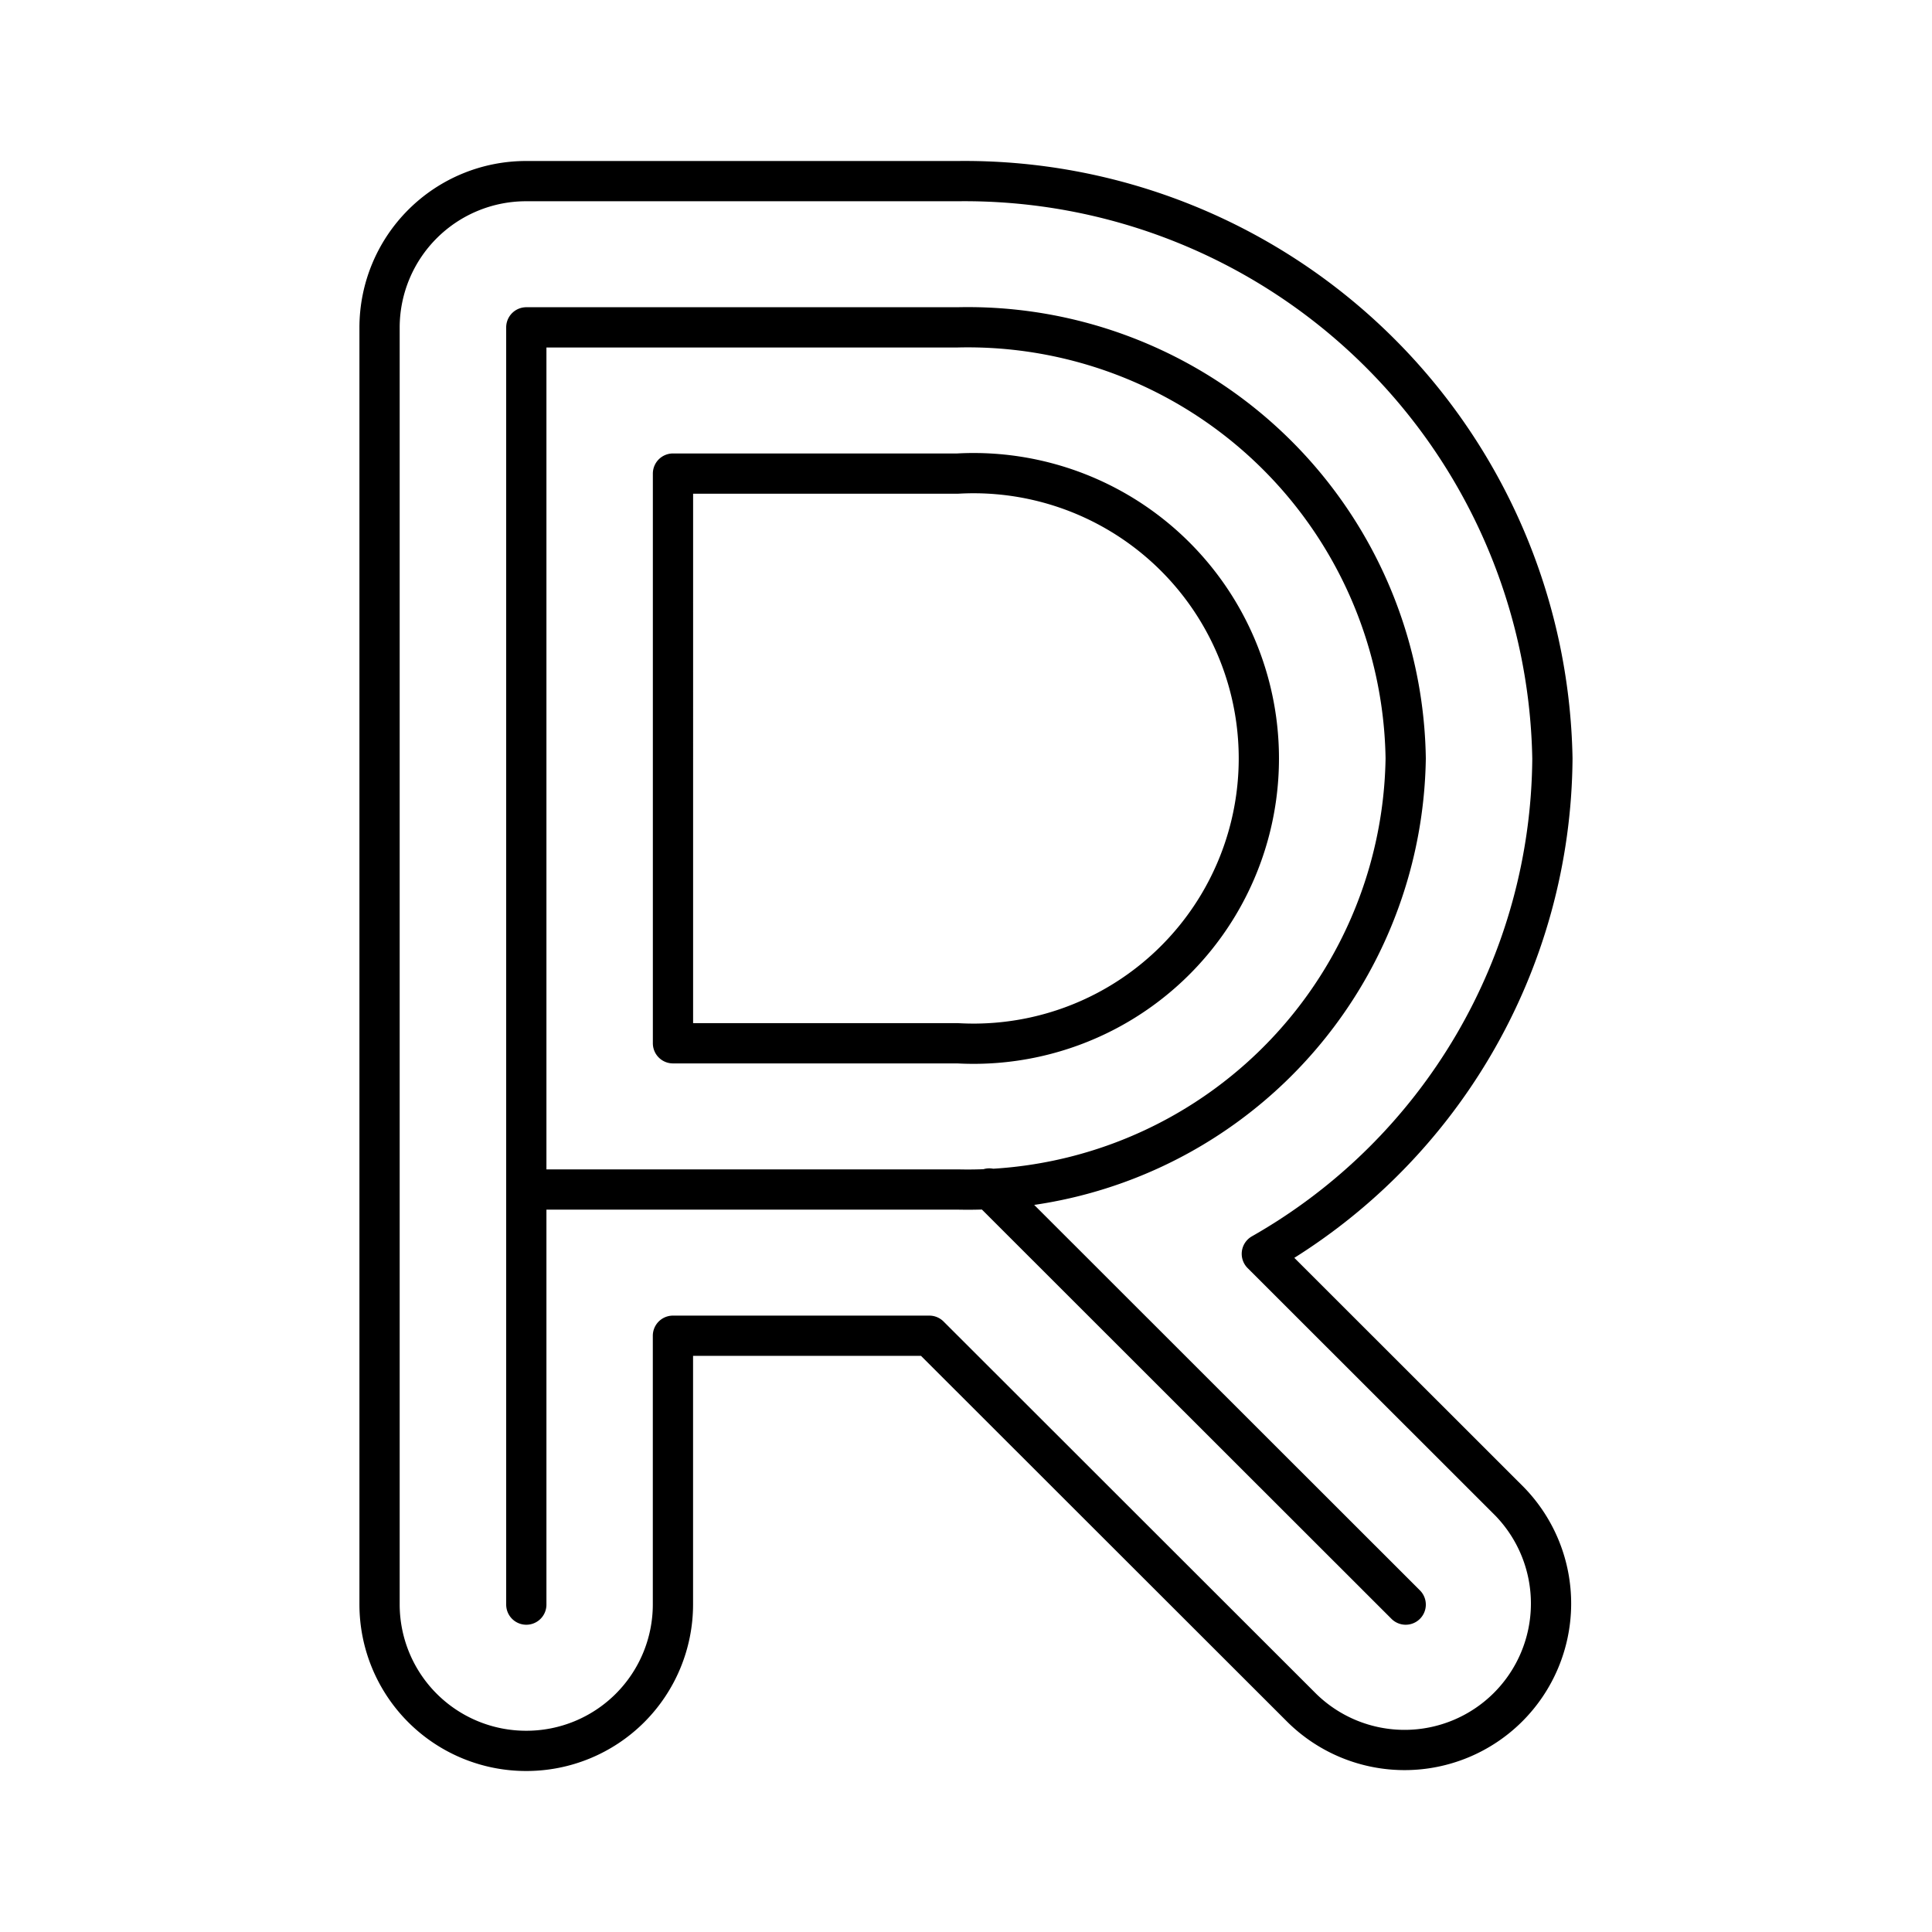<?xml version="1.0" encoding="utf-8"?>
<!-- Generator: www.svgicons.com -->
<svg xmlns="http://www.w3.org/2000/svg" width="800" height="800" viewBox="0 0 48 48">
<path fill="none" stroke="currentColor" stroke-linecap="round" stroke-linejoin="round" d="M13.076 39.866V8.133h10.718a10.88 10.88 0 0 1 11.13 10.71a10.88 10.88 0 0 1-11.13 10.71H13.076m11.502-.026l10.346 10.339"/><path fill="none" stroke="currentColor" stroke-linecap="round" stroke-linejoin="round" d="M13.076 4.5A3.64 3.64 0 0 0 9.43 8.133v31.734a3.64 3.64 0 0 0 3.645 3.633h0a3.64 3.64 0 0 0 3.644-3.633h0v-6.681h6.37l9.255 9.247a3.639 3.639 0 0 0 5.16-5.132l-6.154-6.15a14.27 14.27 0 0 0 7.219-12.307A14.606 14.606 0 0 0 23.794 4.5Zm3.644 7.266h7.073a7.088 7.088 0 1 1 0 14.154H16.72Z"/>
</svg>